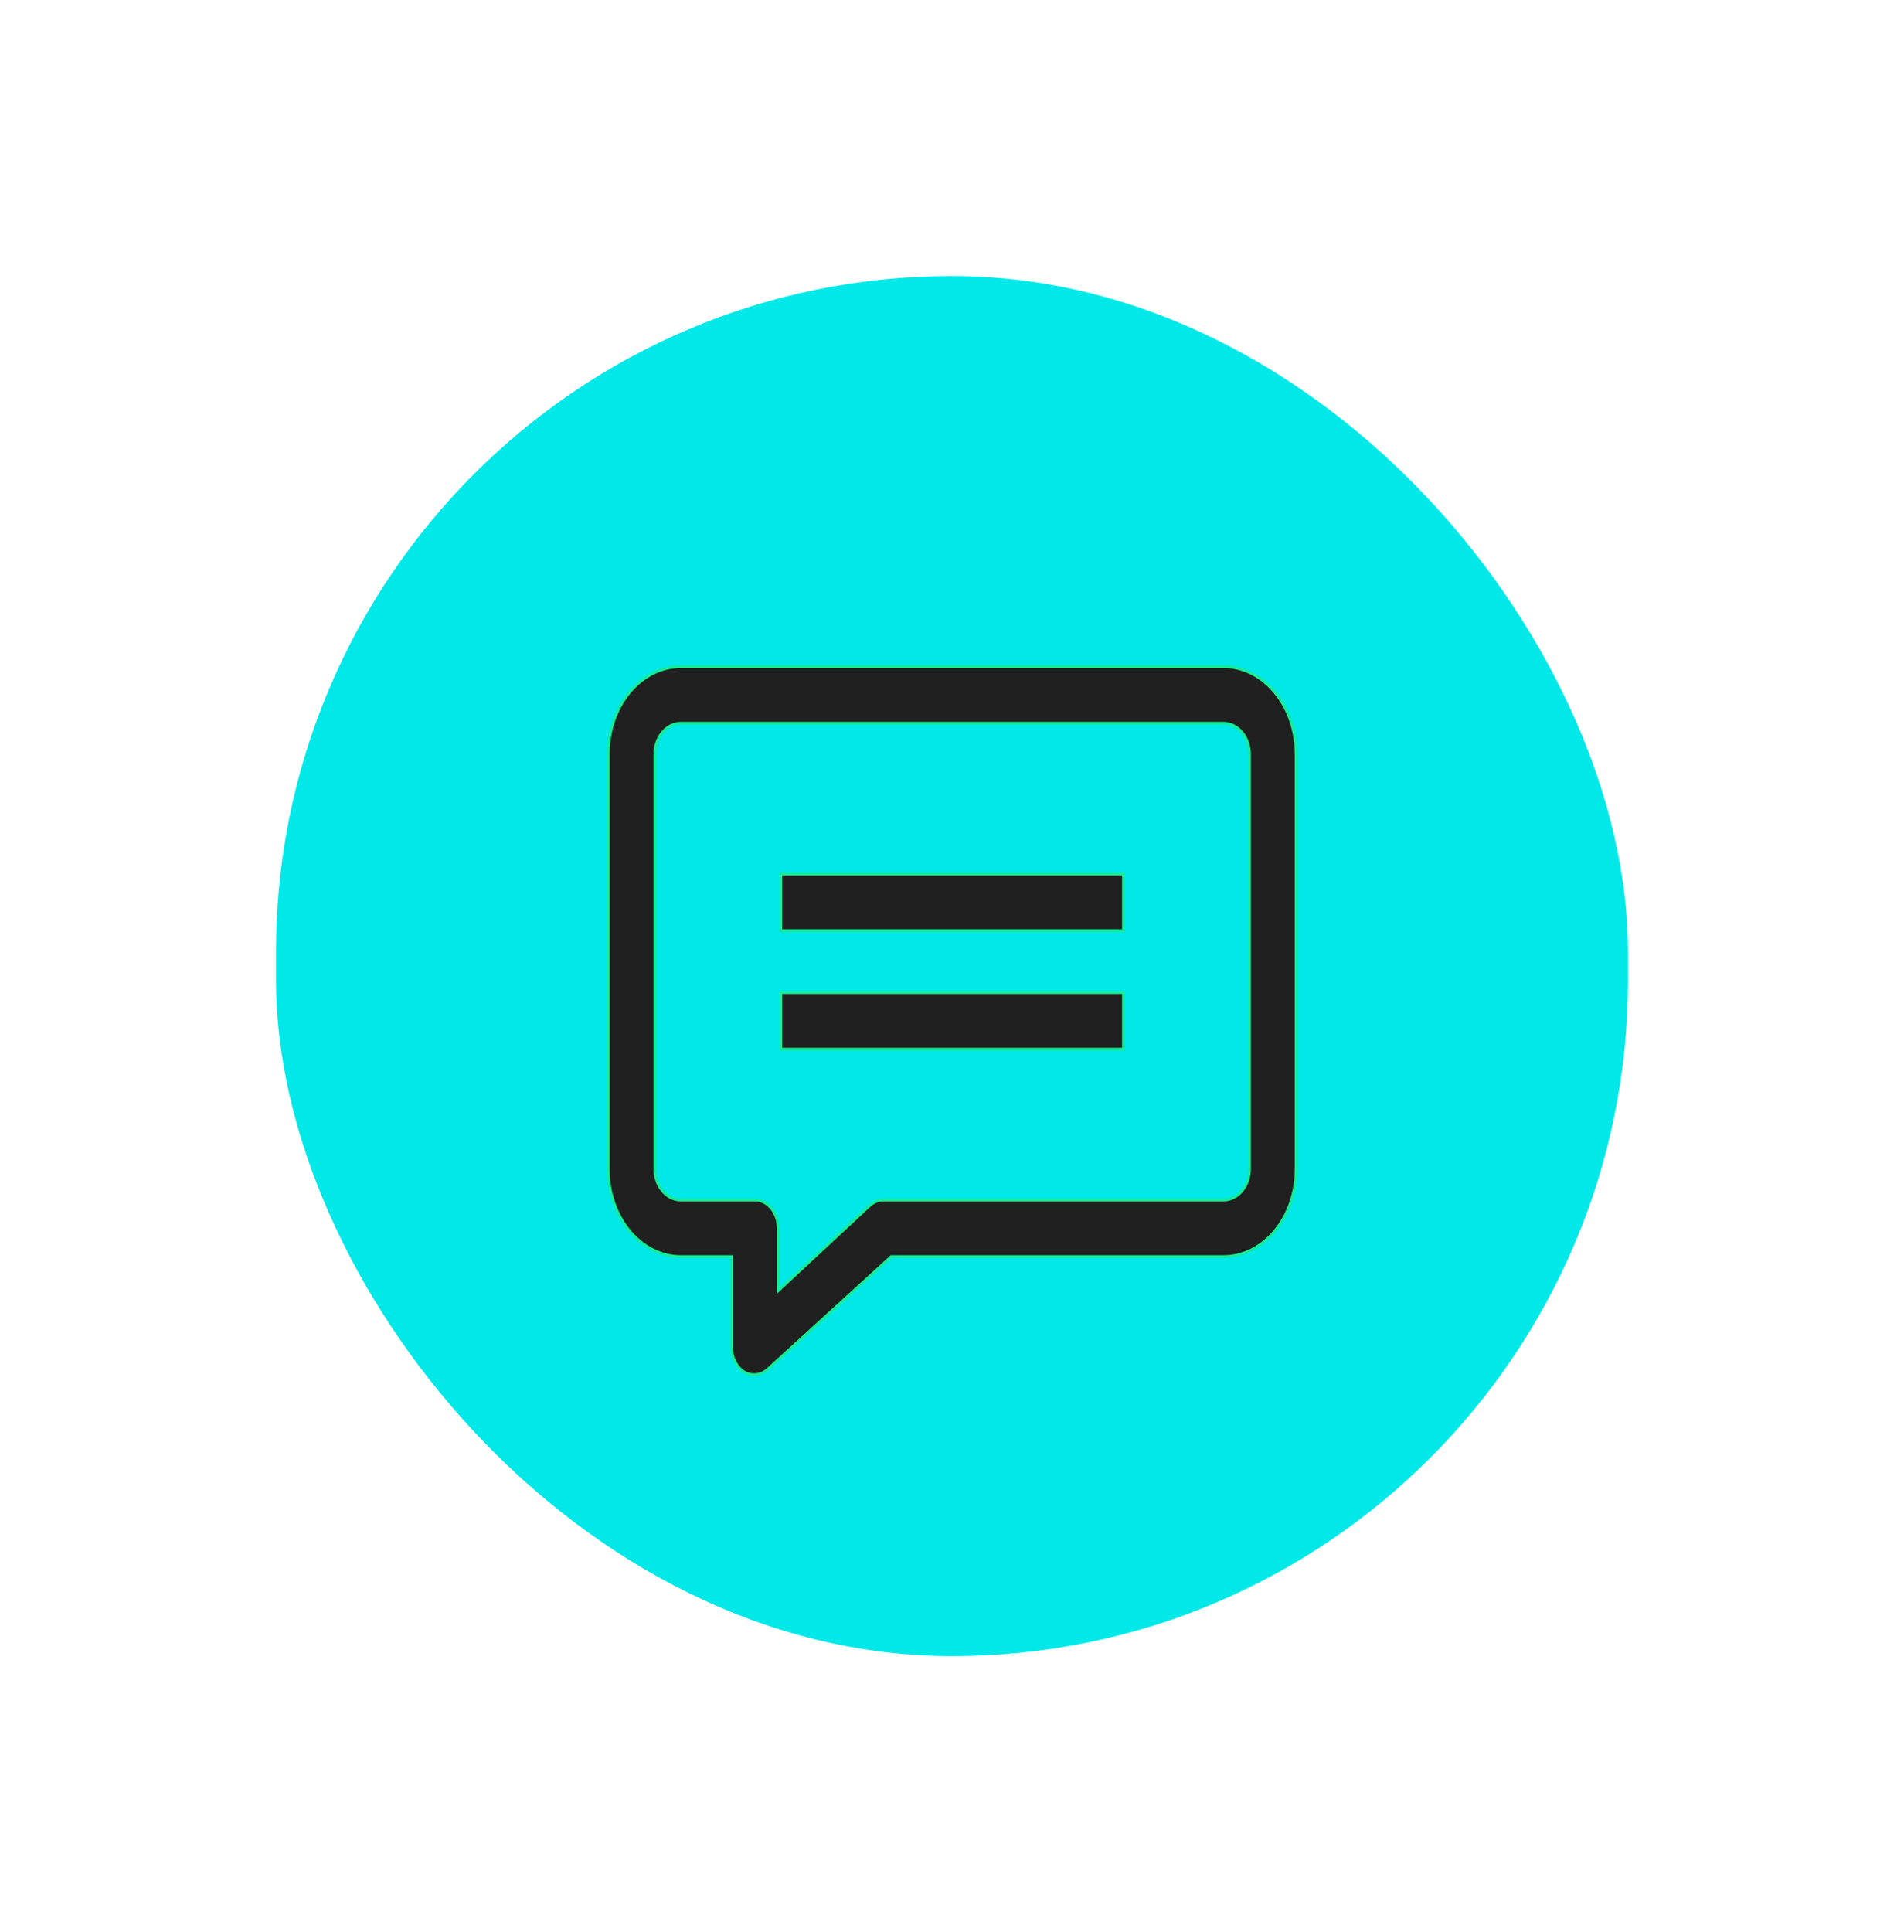 <svg width="69" height="70" viewBox="0 0 69 70" fill="none" xmlns="http://www.w3.org/2000/svg">
<g filter="url(#filter0_d_738_6046)">
<rect x="10" y="6" width="49" height="50" rx="24.5" fill="#00E8E8"/>
<path d="M26.513 41.574V41.524H26.463H24.676C23.981 41.524 23.313 41.192 22.818 40.599C22.324 40.004 22.045 39.197 22.045 38.353V23.323C22.045 22.48 22.324 21.672 22.818 21.078C23.313 20.484 23.981 20.153 24.676 20.153H44.339C45.033 20.153 45.702 20.484 46.196 21.078C46.691 21.672 46.97 22.48 46.97 23.323V38.353C46.97 39.197 46.691 40.004 46.196 40.599C45.702 41.192 45.033 41.524 44.339 41.524H32.318H32.298L32.284 41.537L27.825 45.605C27.824 45.605 27.824 45.605 27.824 45.605C27.704 45.712 27.564 45.778 27.418 45.797C27.271 45.816 27.124 45.789 26.988 45.717C26.847 45.634 26.727 45.504 26.643 45.341C26.558 45.177 26.513 44.988 26.513 44.794V44.794V41.574ZM31.503 39.689L31.503 39.689C31.65 39.551 31.83 39.477 32.014 39.477H44.339C44.592 39.477 44.833 39.356 45.009 39.144C45.185 38.933 45.282 38.648 45.282 38.353V23.323C45.282 23.028 45.185 22.743 45.009 22.532C44.833 22.321 44.592 22.2 44.339 22.2H24.676C24.422 22.2 24.181 22.321 24.006 22.532C23.83 22.743 23.732 23.028 23.732 23.323V38.353C23.732 38.648 23.83 38.933 24.006 39.144C24.181 39.356 24.422 39.477 24.676 39.477H27.357C27.578 39.477 27.791 39.582 27.951 39.773C28.11 39.965 28.201 40.226 28.201 40.5V42.647V42.762L28.285 42.684L31.503 39.689ZM28.301 27.668H40.714V29.715H28.301V27.668ZM28.301 31.962H40.714V34.009H28.301V31.962Z" fill="#202020" stroke="#16EB96" stroke-width="0.1"/>
</g>
<defs>
<filter id="filter0_d_738_6046" x="0" y="0" width="69" height="70" filterUnits="userSpaceOnUse" color-interpolation-filters="sRGB">
<feFlood flood-opacity="0" result="BackgroundImageFix"/>
<feColorMatrix in="SourceAlpha" type="matrix" values="0 0 0 0 0 0 0 0 0 0 0 0 0 0 0 0 0 0 127 0" result="hardAlpha"/>
<feOffset dy="4"/>
<feGaussianBlur stdDeviation="5"/>
<feComposite in2="hardAlpha" operator="out"/>
<feColorMatrix type="matrix" values="0 0 0 0 0 0 0 0 0 0 0 0 0 0 0 0 0 0 0.25 0"/>
<feBlend mode="normal" in2="BackgroundImageFix" result="effect1_dropShadow_738_6046"/>
<feBlend mode="normal" in="SourceGraphic" in2="effect1_dropShadow_738_6046" result="shape"/>
</filter>
</defs>
</svg>
